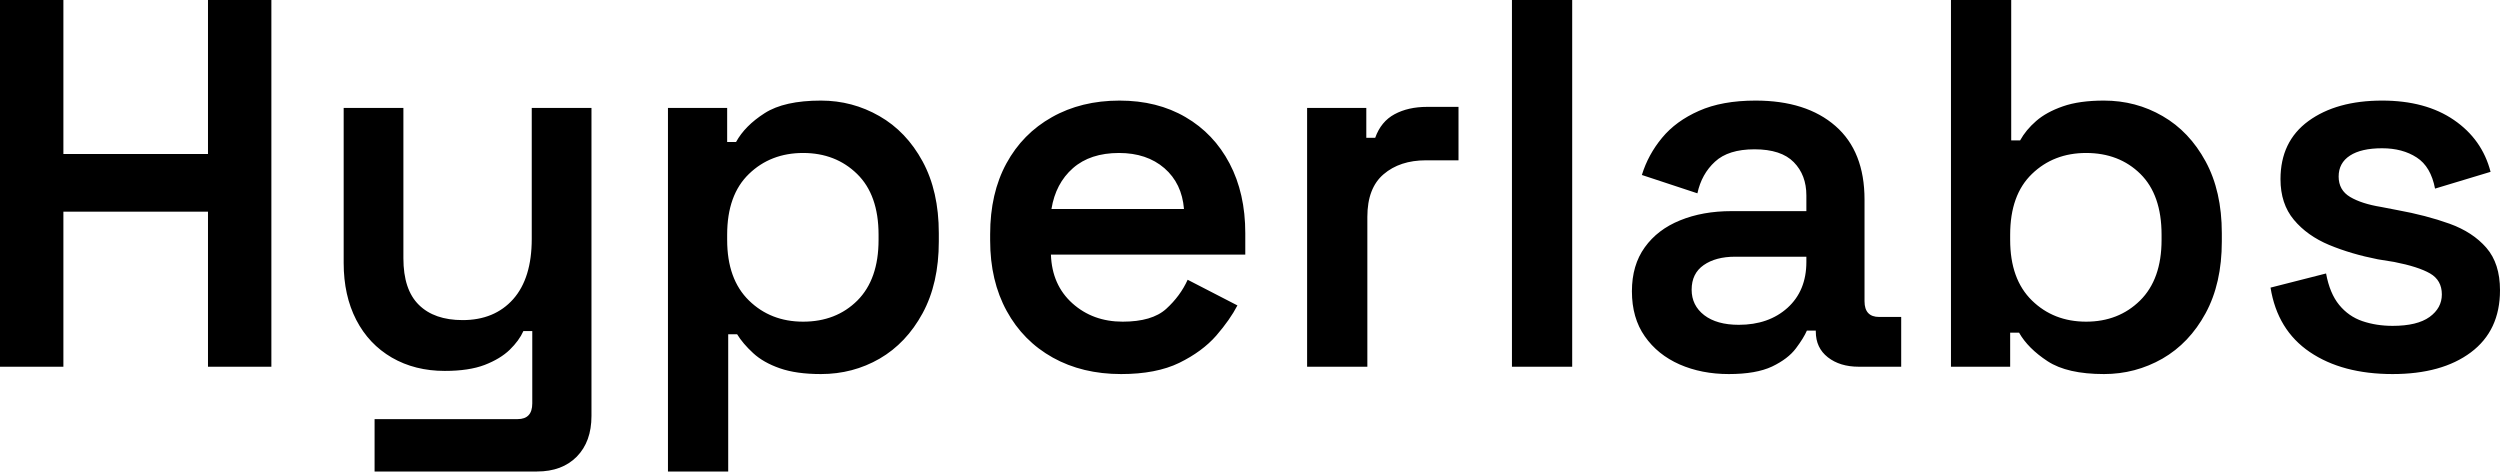 <svg xmlns="http://www.w3.org/2000/svg" viewBox="0 14.2 238.6 45" data-asc="0.984" width="238.6" height="45"><defs/><g><g fill="#000000"><g transform="translate(0, 0)"><path d="M0 49.20L0 14.20L6.05 14.20L6.05 28.90L19.85 28.90L19.85 14.20L25.90 14.20L25.90 49.20L19.85 49.20L19.85 34.40L6.05 34.40L6.05 49.20L0 49.20ZM35.75 59.20L35.75 54.20L49.40 54.20Q50.80 54.20 50.80 52.70L50.80 45.80L49.95 45.80Q49.55 46.70 48.65 47.58Q47.75 48.45 46.25 49.03Q44.75 49.60 42.45 49.60Q39.60 49.60 37.40 48.33Q35.20 47.05 34.00 44.73Q32.80 42.40 32.80 39.30L32.80 24.50L38.50 24.50L38.50 38.85Q38.50 41.85 39.98 43.30Q41.45 44.75 44.15 44.75Q47.20 44.75 48.98 42.75Q50.75 40.75 50.75 37L50.75 24.50L56.45 24.50L56.45 53.90Q56.45 56.35 55.05 57.78Q53.65 59.20 51.25 59.20L35.75 59.20ZM63.75 59.20L63.75 24.50L69.40 24.50L69.40 27.75L70.25 27.75Q71.10 26.20 72.98 25Q74.85 23.80 78.35 23.80Q81.35 23.80 83.93 25.28Q86.50 26.75 88.05 29.60Q89.60 32.45 89.60 36.45L89.60 37.25Q89.60 41.25 88.05 44.10Q86.50 46.95 83.95 48.43Q81.40 49.90 78.35 49.90Q76.00 49.90 74.43 49.35Q72.85 48.80 71.88 47.90Q70.90 47 70.35 46.10L69.50 46.10L69.50 59.20L63.75 59.20M76.65 44.90Q79.80 44.90 81.83 42.88Q83.85 40.85 83.85 37.10L83.85 36.60Q83.85 32.80 81.80 30.80Q79.75 28.80 76.65 28.80Q73.55 28.80 71.48 30.80Q69.40 32.80 69.40 36.60L69.40 37.10Q69.40 40.85 71.48 42.88Q73.55 44.90 76.65 44.90ZM107.00 49.90Q103.30 49.90 100.48 48.33Q97.65 46.75 96.08 43.88Q94.50 41 94.50 37.15L94.50 36.55Q94.50 32.65 96.05 29.80Q97.60 26.95 100.40 25.38Q103.20 23.80 106.85 23.80Q110.45 23.80 113.15 25.38Q115.85 26.95 117.35 29.80Q118.85 32.65 118.85 36.45L118.85 38.50L100.30 38.50Q100.40 41.40 102.35 43.15Q104.30 44.90 107.15 44.90Q109.95 44.90 111.30 43.68Q112.65 42.45 113.35 40.90L118.10 43.35Q117.40 44.70 116.08 46.23Q114.75 47.75 112.55 48.83Q110.35 49.90 107.00 49.90M100.35 34.15L113.00 34.15Q112.80 31.70 111.13 30.25Q109.45 28.80 106.80 28.80Q104.05 28.80 102.40 30.25Q100.75 31.70 100.35 34.15ZM124.75 49.20L124.75 24.50L130.40 24.50L130.40 27.35L131.25 27.35Q131.80 25.80 133.10 25.10Q134.40 24.40 136.20 24.40L139.20 24.40L139.20 29.50L136.10 29.50Q133.60 29.50 132.05 30.83Q130.50 32.15 130.50 34.90L130.50 49.20L124.75 49.20ZM144.30 49.20L144.30 14.20L150.05 14.20L150.05 49.20L144.30 49.20ZM165.00 49.90Q162.40 49.90 160.30 48.98Q158.20 48.05 156.98 46.30Q155.75 44.55 155.75 42Q155.75 39.50 156.98 37.80Q158.20 36.10 160.35 35.23Q162.50 34.35 165.25 34.35L172.40 34.35L172.40 32.85Q172.40 30.90 171.20 29.68Q170.00 28.45 167.45 28.45Q164.95 28.45 163.68 29.63Q162.40 30.80 162.00 32.65L156.70 30.90Q157.30 28.95 158.63 27.35Q159.95 25.75 162.15 24.78Q164.35 23.80 167.55 23.80Q172.40 23.80 175.18 26.23Q177.95 28.65 177.95 33.25L177.95 42.95Q177.95 44.45 179.35 44.45L181.45 44.45L181.45 49.20L177.40 49.20Q175.60 49.20 174.45 48.30Q173.30 47.40 173.30 45.85L173.30 45.75L172.45 45.75Q172.15 46.45 171.40 47.45Q170.65 48.45 169.13 49.18Q167.60 49.90 165.00 49.90M165.95 45.20Q168.80 45.20 170.60 43.58Q172.40 41.95 172.40 39.20L172.40 38.70L165.60 38.70Q163.75 38.70 162.60 39.50Q161.45 40.30 161.45 41.85Q161.45 43.35 162.65 44.28Q163.85 45.20 165.95 45.20ZM200.80 49.90Q197.30 49.90 195.43 48.68Q193.55 47.45 192.70 45.95L191.85 45.95L191.85 49.20L186.20 49.20L186.20 14.20L191.95 14.20L191.95 27.60L192.80 27.60Q193.35 26.60 194.33 25.75Q195.30 24.90 196.88 24.35Q198.45 23.80 200.80 23.80Q203.85 23.80 206.40 25.28Q208.95 26.75 210.50 29.60Q212.05 32.45 212.05 36.45L212.05 37.25Q212.05 41.25 210.50 44.10Q208.95 46.95 206.38 48.43Q203.80 49.90 200.80 49.90M199.10 44.90Q202.20 44.90 204.25 42.88Q206.30 40.85 206.30 37.10L206.30 36.60Q206.30 32.80 204.28 30.80Q202.25 28.80 199.10 28.80Q196 28.80 193.93 30.80Q191.85 32.80 191.85 36.60L191.85 37.10Q191.85 40.85 193.93 42.88Q196 44.90 199.10 44.90ZM228.35 49.90Q223.55 49.90 220.45 47.80Q217.35 45.70 216.70 41.65L222 40.30Q222.35 42.20 223.25 43.30Q224.15 44.40 225.47 44.85Q226.80 45.30 228.35 45.30Q230.70 45.30 231.88 44.45Q233.05 43.60 233.05 42.30Q233.05 40.95 231.93 40.30Q230.80 39.65 228.50 39.20L226.95 38.95Q224.40 38.45 222.30 37.58Q220.20 36.70 218.93 35.18Q217.65 33.65 217.65 31.30Q217.65 27.70 220.32 25.75Q223 23.80 227.35 23.80Q231.50 23.80 234.20 25.65Q236.90 27.50 237.70 30.60L232.40 32.20Q232 30.10 230.65 29.23Q229.30 28.35 227.35 28.35Q225.35 28.35 224.28 29.05Q223.20 29.75 223.20 31.05Q223.20 32.35 224.30 33Q225.40 33.65 227.25 33.95L228.80 34.25Q231.55 34.75 233.78 35.55Q236 36.35 237.30 37.85Q238.60 39.35 238.60 41.90Q238.60 45.75 235.82 47.83Q233.05 49.90 228.35 49.90Z"/></g></g></g></svg>